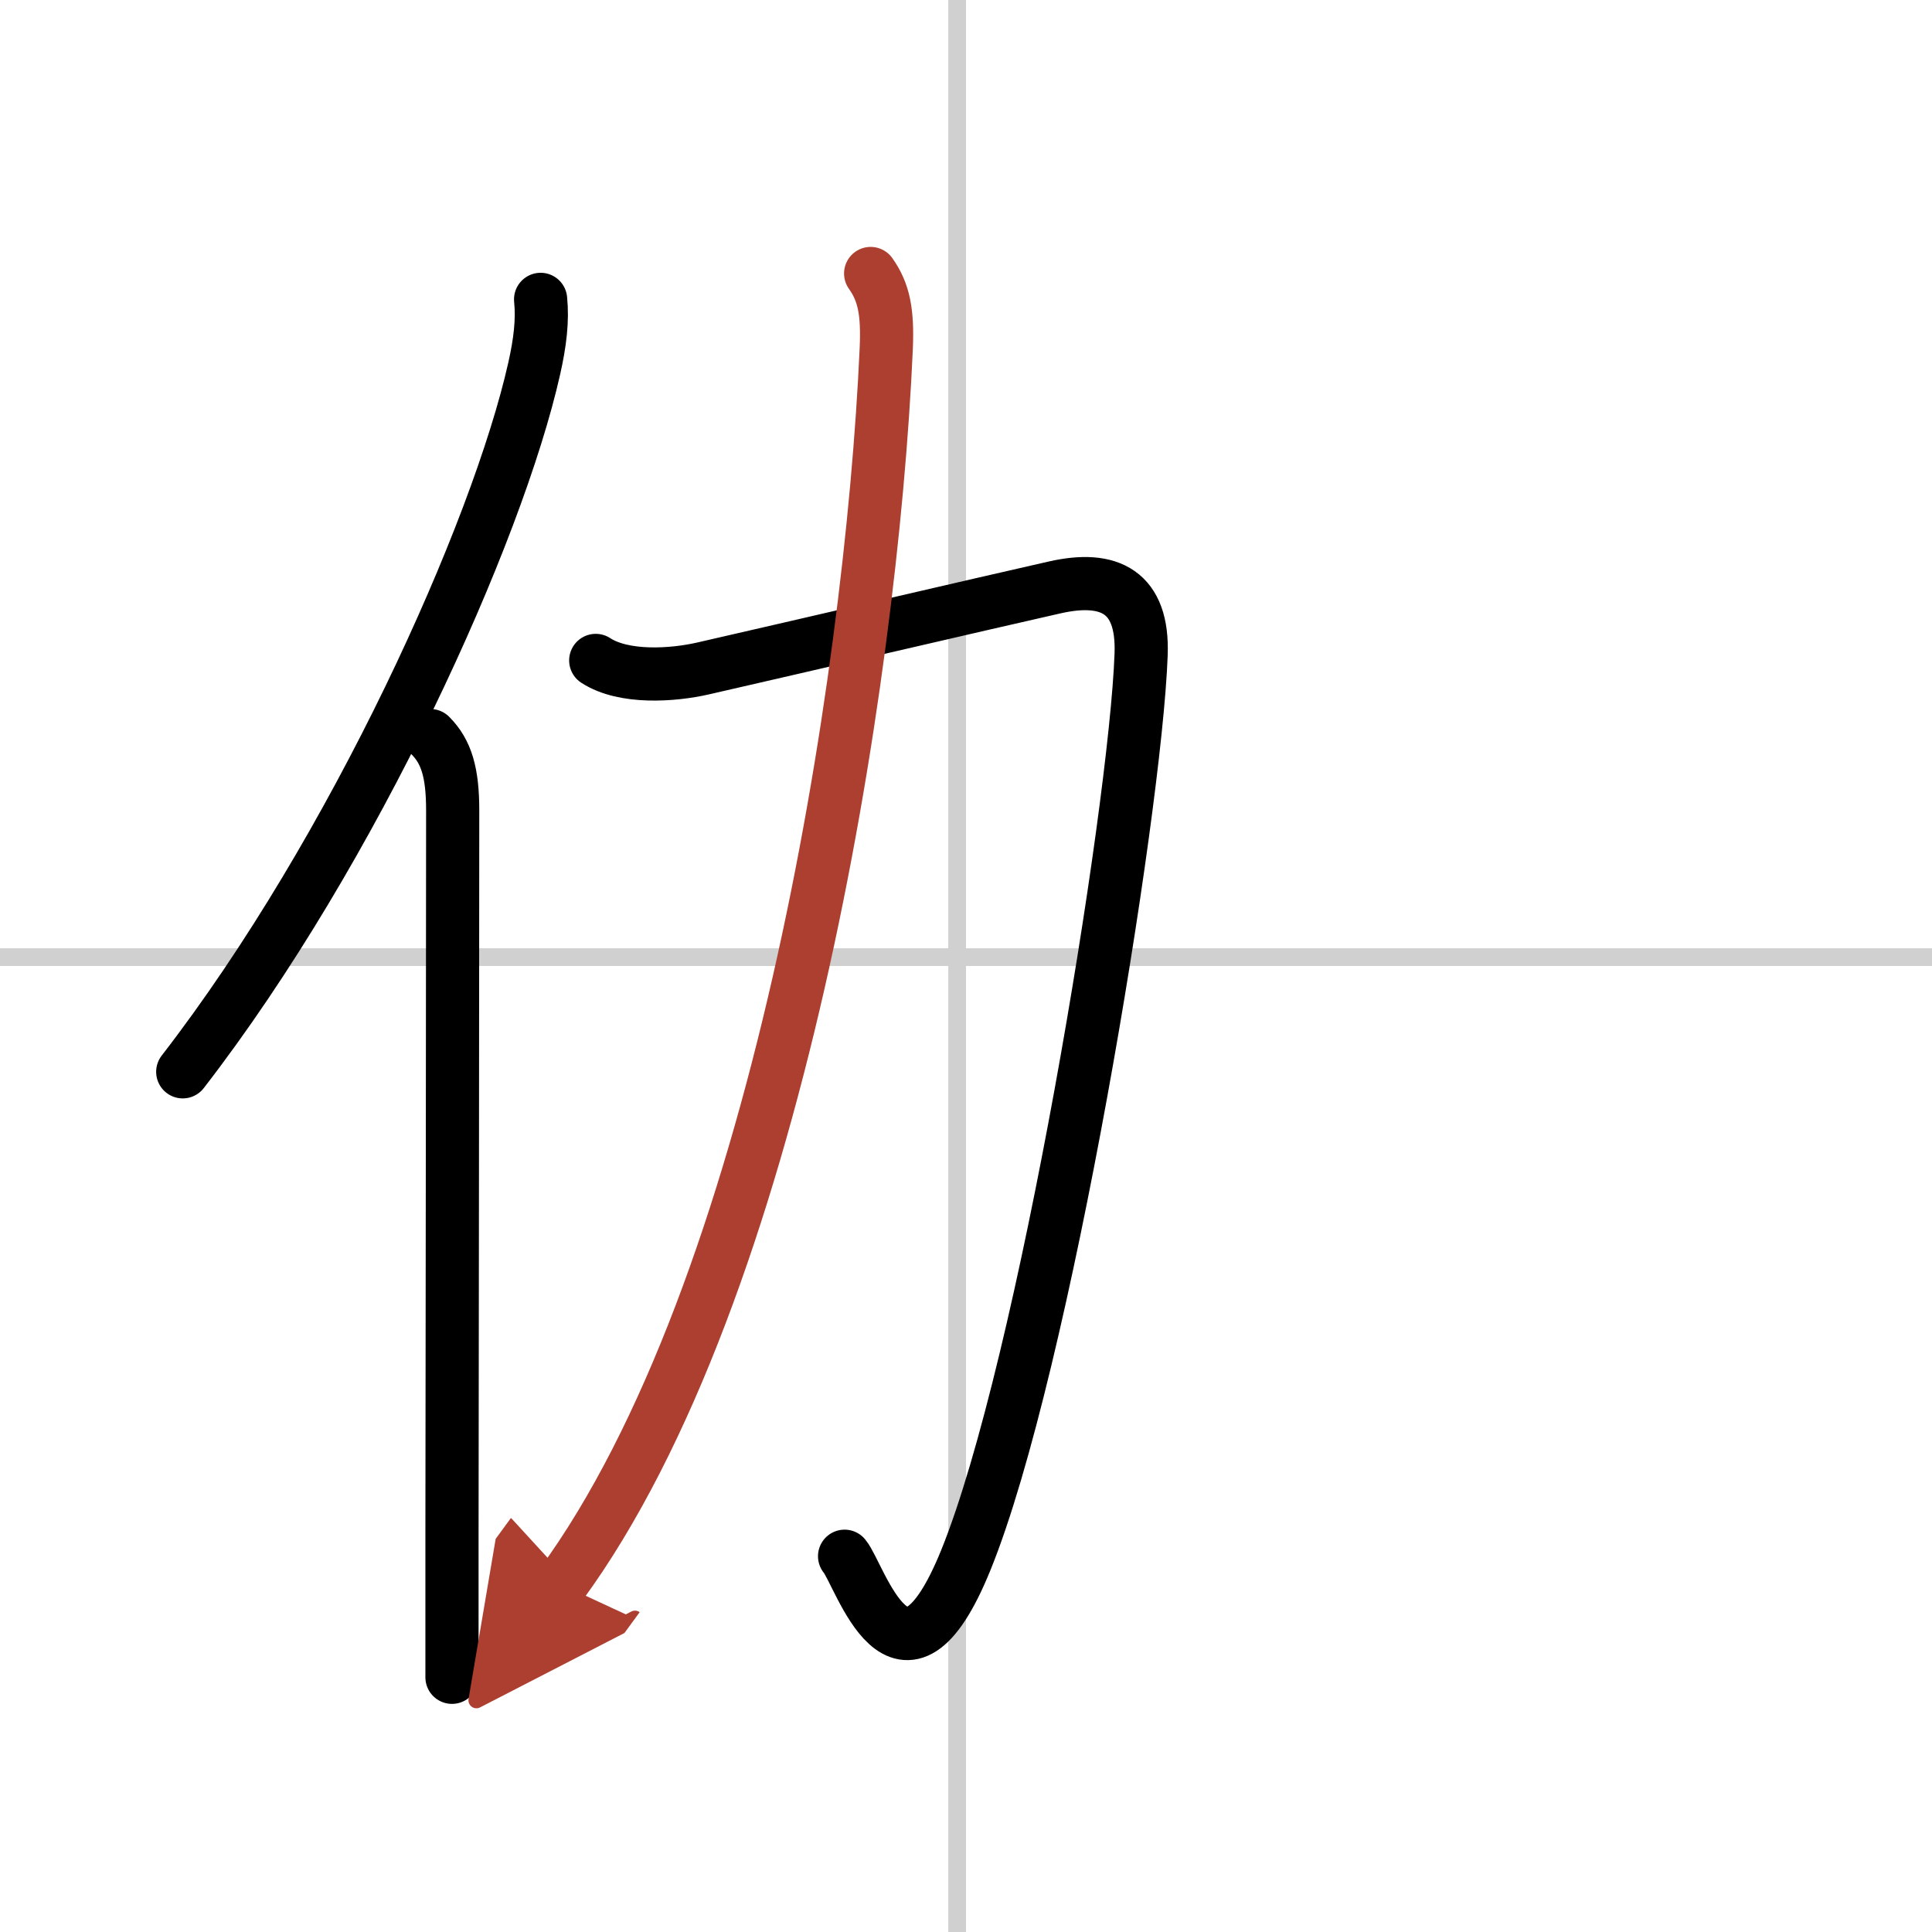 <svg width="400" height="400" viewBox="0 0 109 109" xmlns="http://www.w3.org/2000/svg"><defs><marker id="a" markerWidth="4" orient="auto" refX="1" refY="5" viewBox="0 0 10 10"><polyline points="0 0 10 5 0 10 1 5" fill="#ad3f31" stroke="#ad3f31"/></marker></defs><g fill="none" stroke="#000" stroke-linecap="round" stroke-linejoin="round" stroke-width="3"><rect width="100%" height="100%" fill="#fff" stroke="#fff"/><line x1="54" x2="54" y2="109" stroke="#d0d0d0" stroke-width="1"/><line x2="109" y1="54" y2="54" stroke="#d0d0d0" stroke-width="1"/><path d="m30.5 16.89c0.12 1.19-0.03 2.43-0.36 3.9-2.08 9.25-10.13 27.14-19.83 39.68"/><path d="m24.28 41.5c0.92 0.92 1.26 2.12 1.26 4.23 0 10.37-0.03 28.83-0.04 41.02v7.88"/><path d="m33.61 37.26c1.58 1.03 4.33 0.85 6.07 0.45 5.86-1.34 15.67-3.63 19.83-4.57 3.1-0.7 5 0.26 4.87 3.78-0.32 8.91-5.47 40.22-9.89 51.1-3.62 8.91-5.96 0.83-6.84-0.22"/><path d="m49.12 15.43c0.76 1.07 0.97 2.2 0.88 4.25-0.85 19.03-6.23 53.15-18.34 69.71" marker-end="url(#a)" stroke="#ad3f31"/></g></svg>
